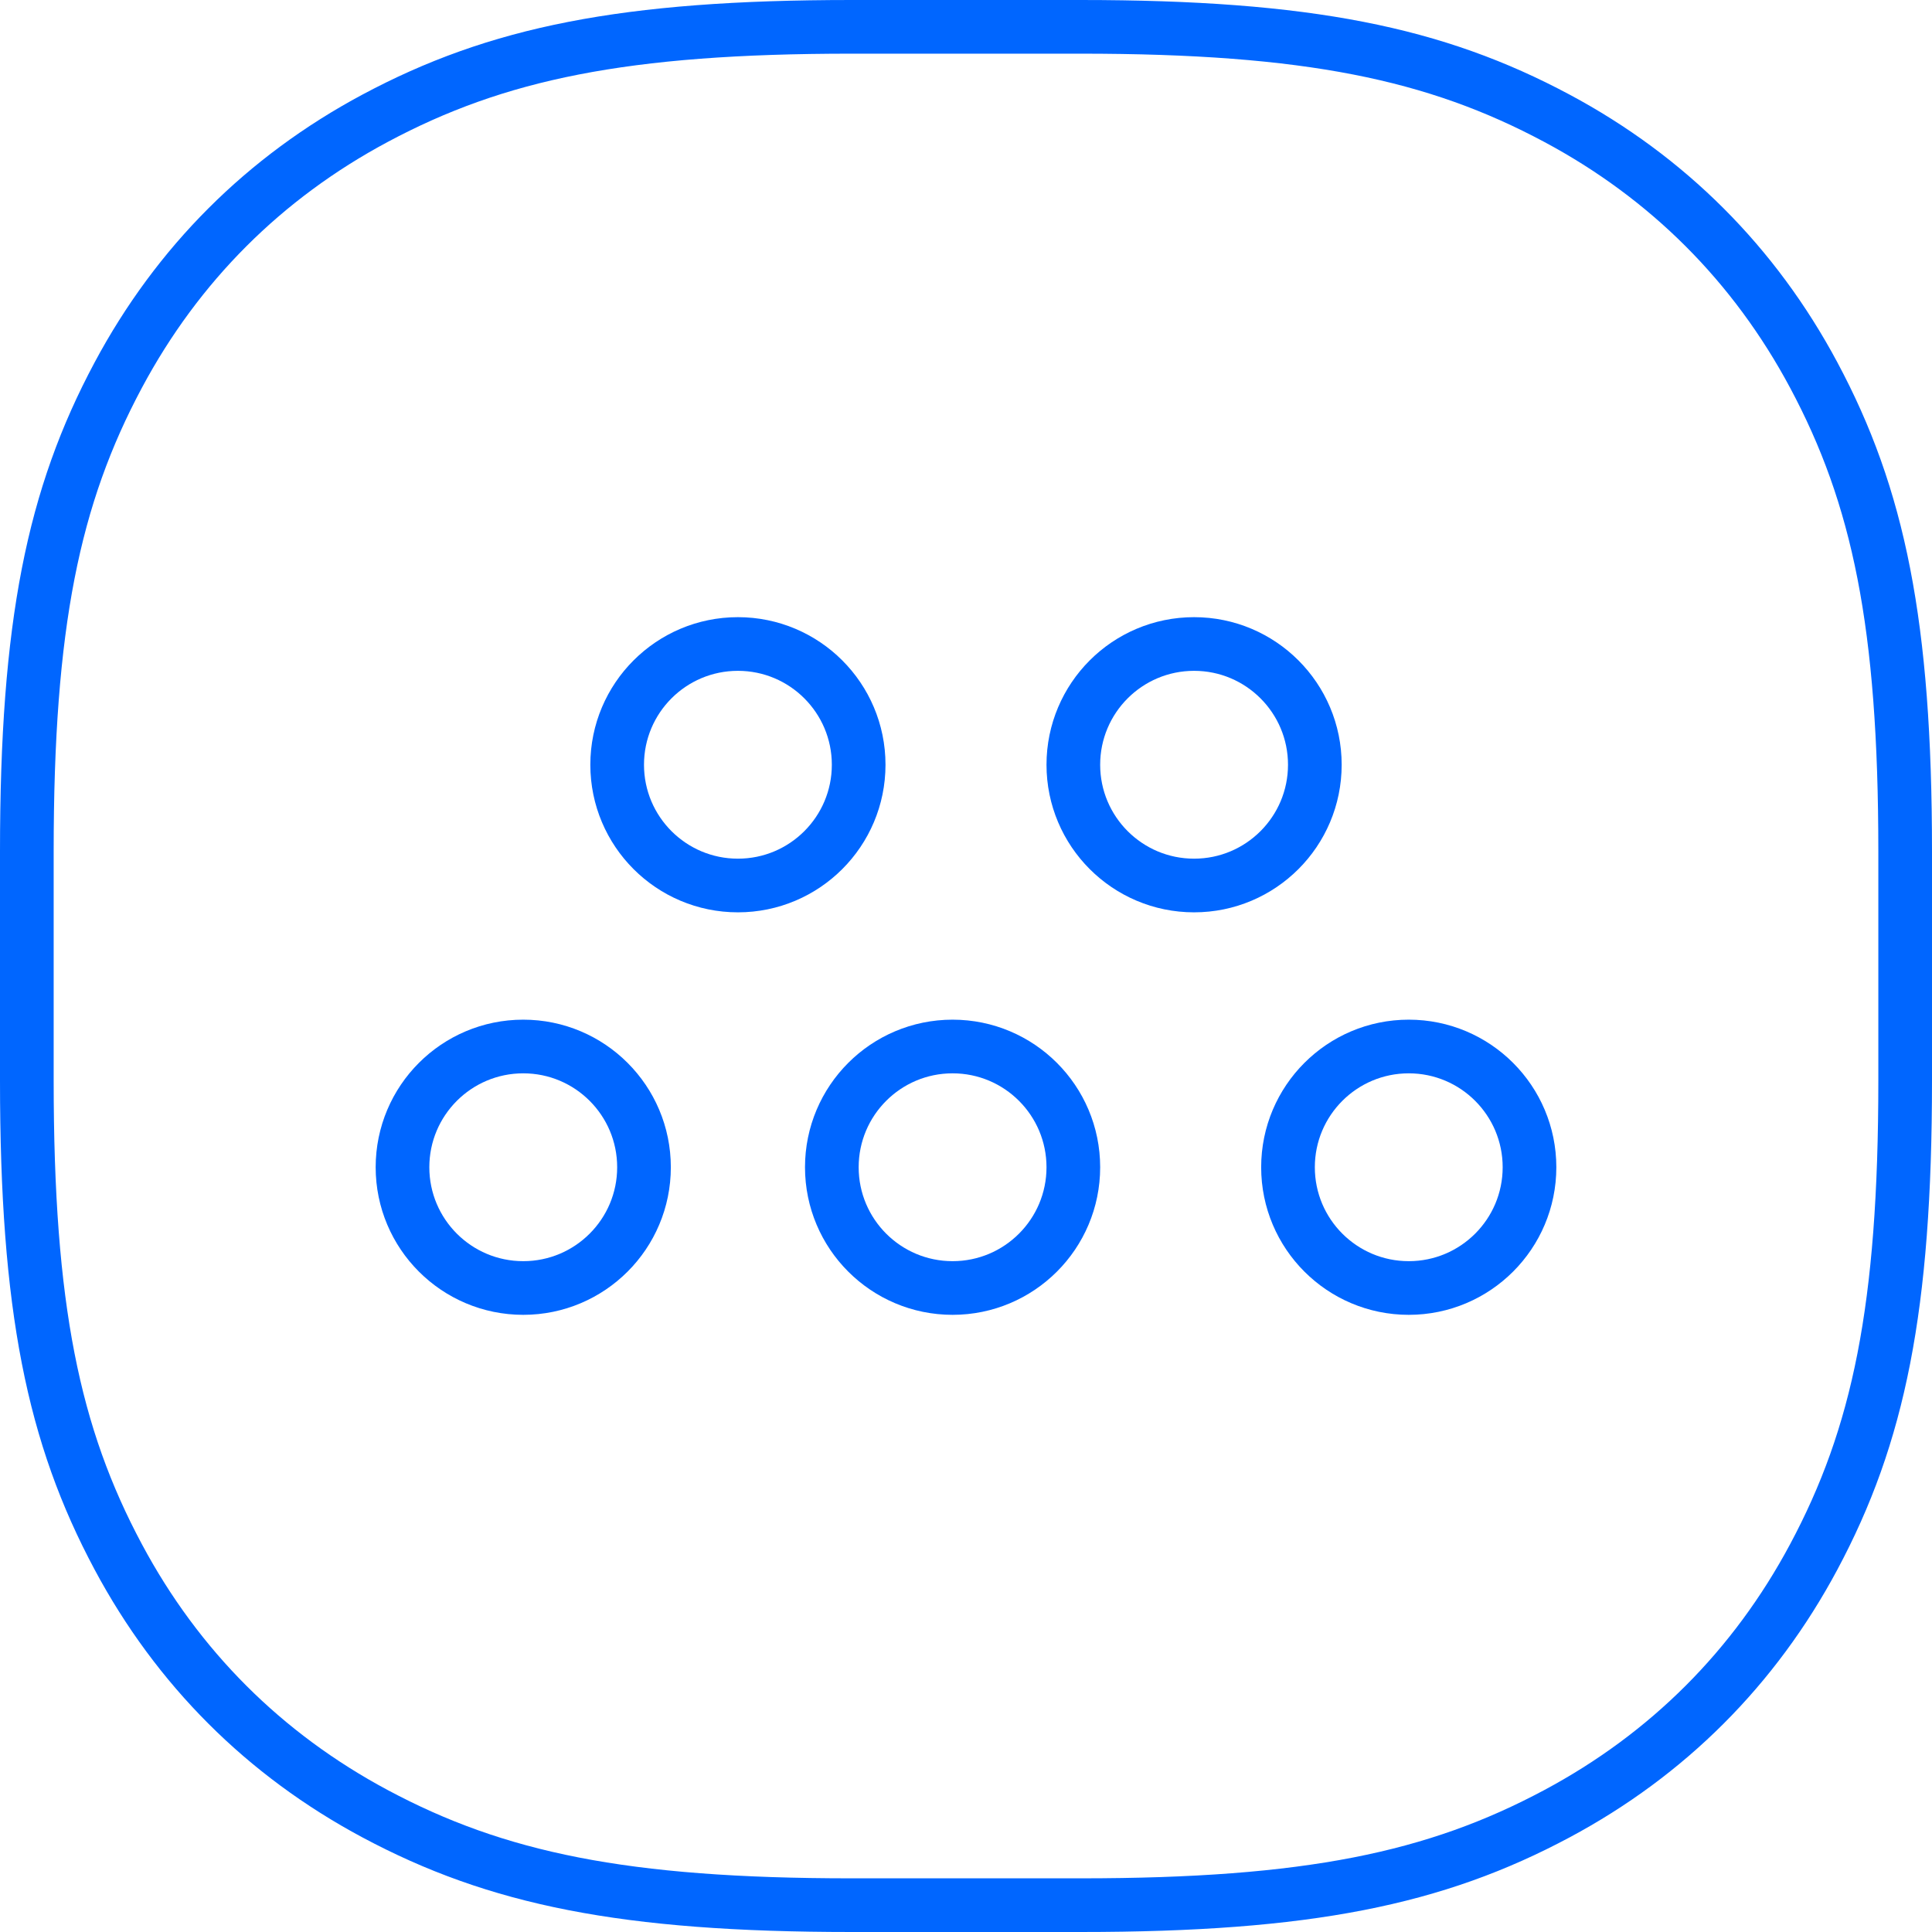 <?xml version="1.0" encoding="UTF-8"?>
<svg width="72px" height="72px" viewBox="0 0 72 72" version="1.1" xmlns="http://www.w3.org/2000/svg" xmlns:xlink="http://www.w3.org/1999/xlink">
    <!-- Generator: Sketch 53.2 (72643) - https://sketchapp.com -->
    <title>metadash</title>
    <desc>Created with Sketch.</desc>
    <g id="Page-1" stroke="none" stroke-width="1" fill="none" fill-rule="evenodd">
        <g id="metadash" stroke="#0066FF" stroke-width="2">
            <path d="M31.73,1 C23.261,1 18.506,1.986 13.977,4.408 C9.849,6.616 6.616,9.849 4.408,13.977 C1.986,18.506 1,23.261 1,31.73 L1,40.27 C1,48.739 1.986,53.494 4.408,58.023 C6.616,62.151 9.849,65.384 13.977,67.592 C18.506,70.014 23.261,71 31.73,71 L40.27,71 C48.739,71 53.494,70.014 58.023,67.592 C62.151,65.384 65.384,62.151 67.592,58.023 C70.014,53.494 71,48.739 71,40.27 L71,31.73 C71,23.261 70.014,18.506 67.592,13.977 C65.384,9.849 62.151,6.616 58.023,4.408 C53.494,1.986 48.739,1 40.27,1 L31.73,1 Z" id="Rectangle"></path>
            <g id="Group" transform="translate(14, 23)">
                <circle id="Oval" cx="13.5" cy="5.5" r="4.5"></circle>
                <circle id="Oval-Copy-5" cx="30.5" cy="5.5" r="4.5"></circle>
                <circle id="Oval-Copy-6" cx="38.5" cy="20.5" r="4.5"></circle>
                <circle id="Oval-Copy-7" cx="21.5" cy="20.5" r="4.5"></circle>
                <circle id="Oval-Copy-8" cx="5.5" cy="20.5" r="4.5"></circle>
            </g>
        </g>
    </g>
</svg>
